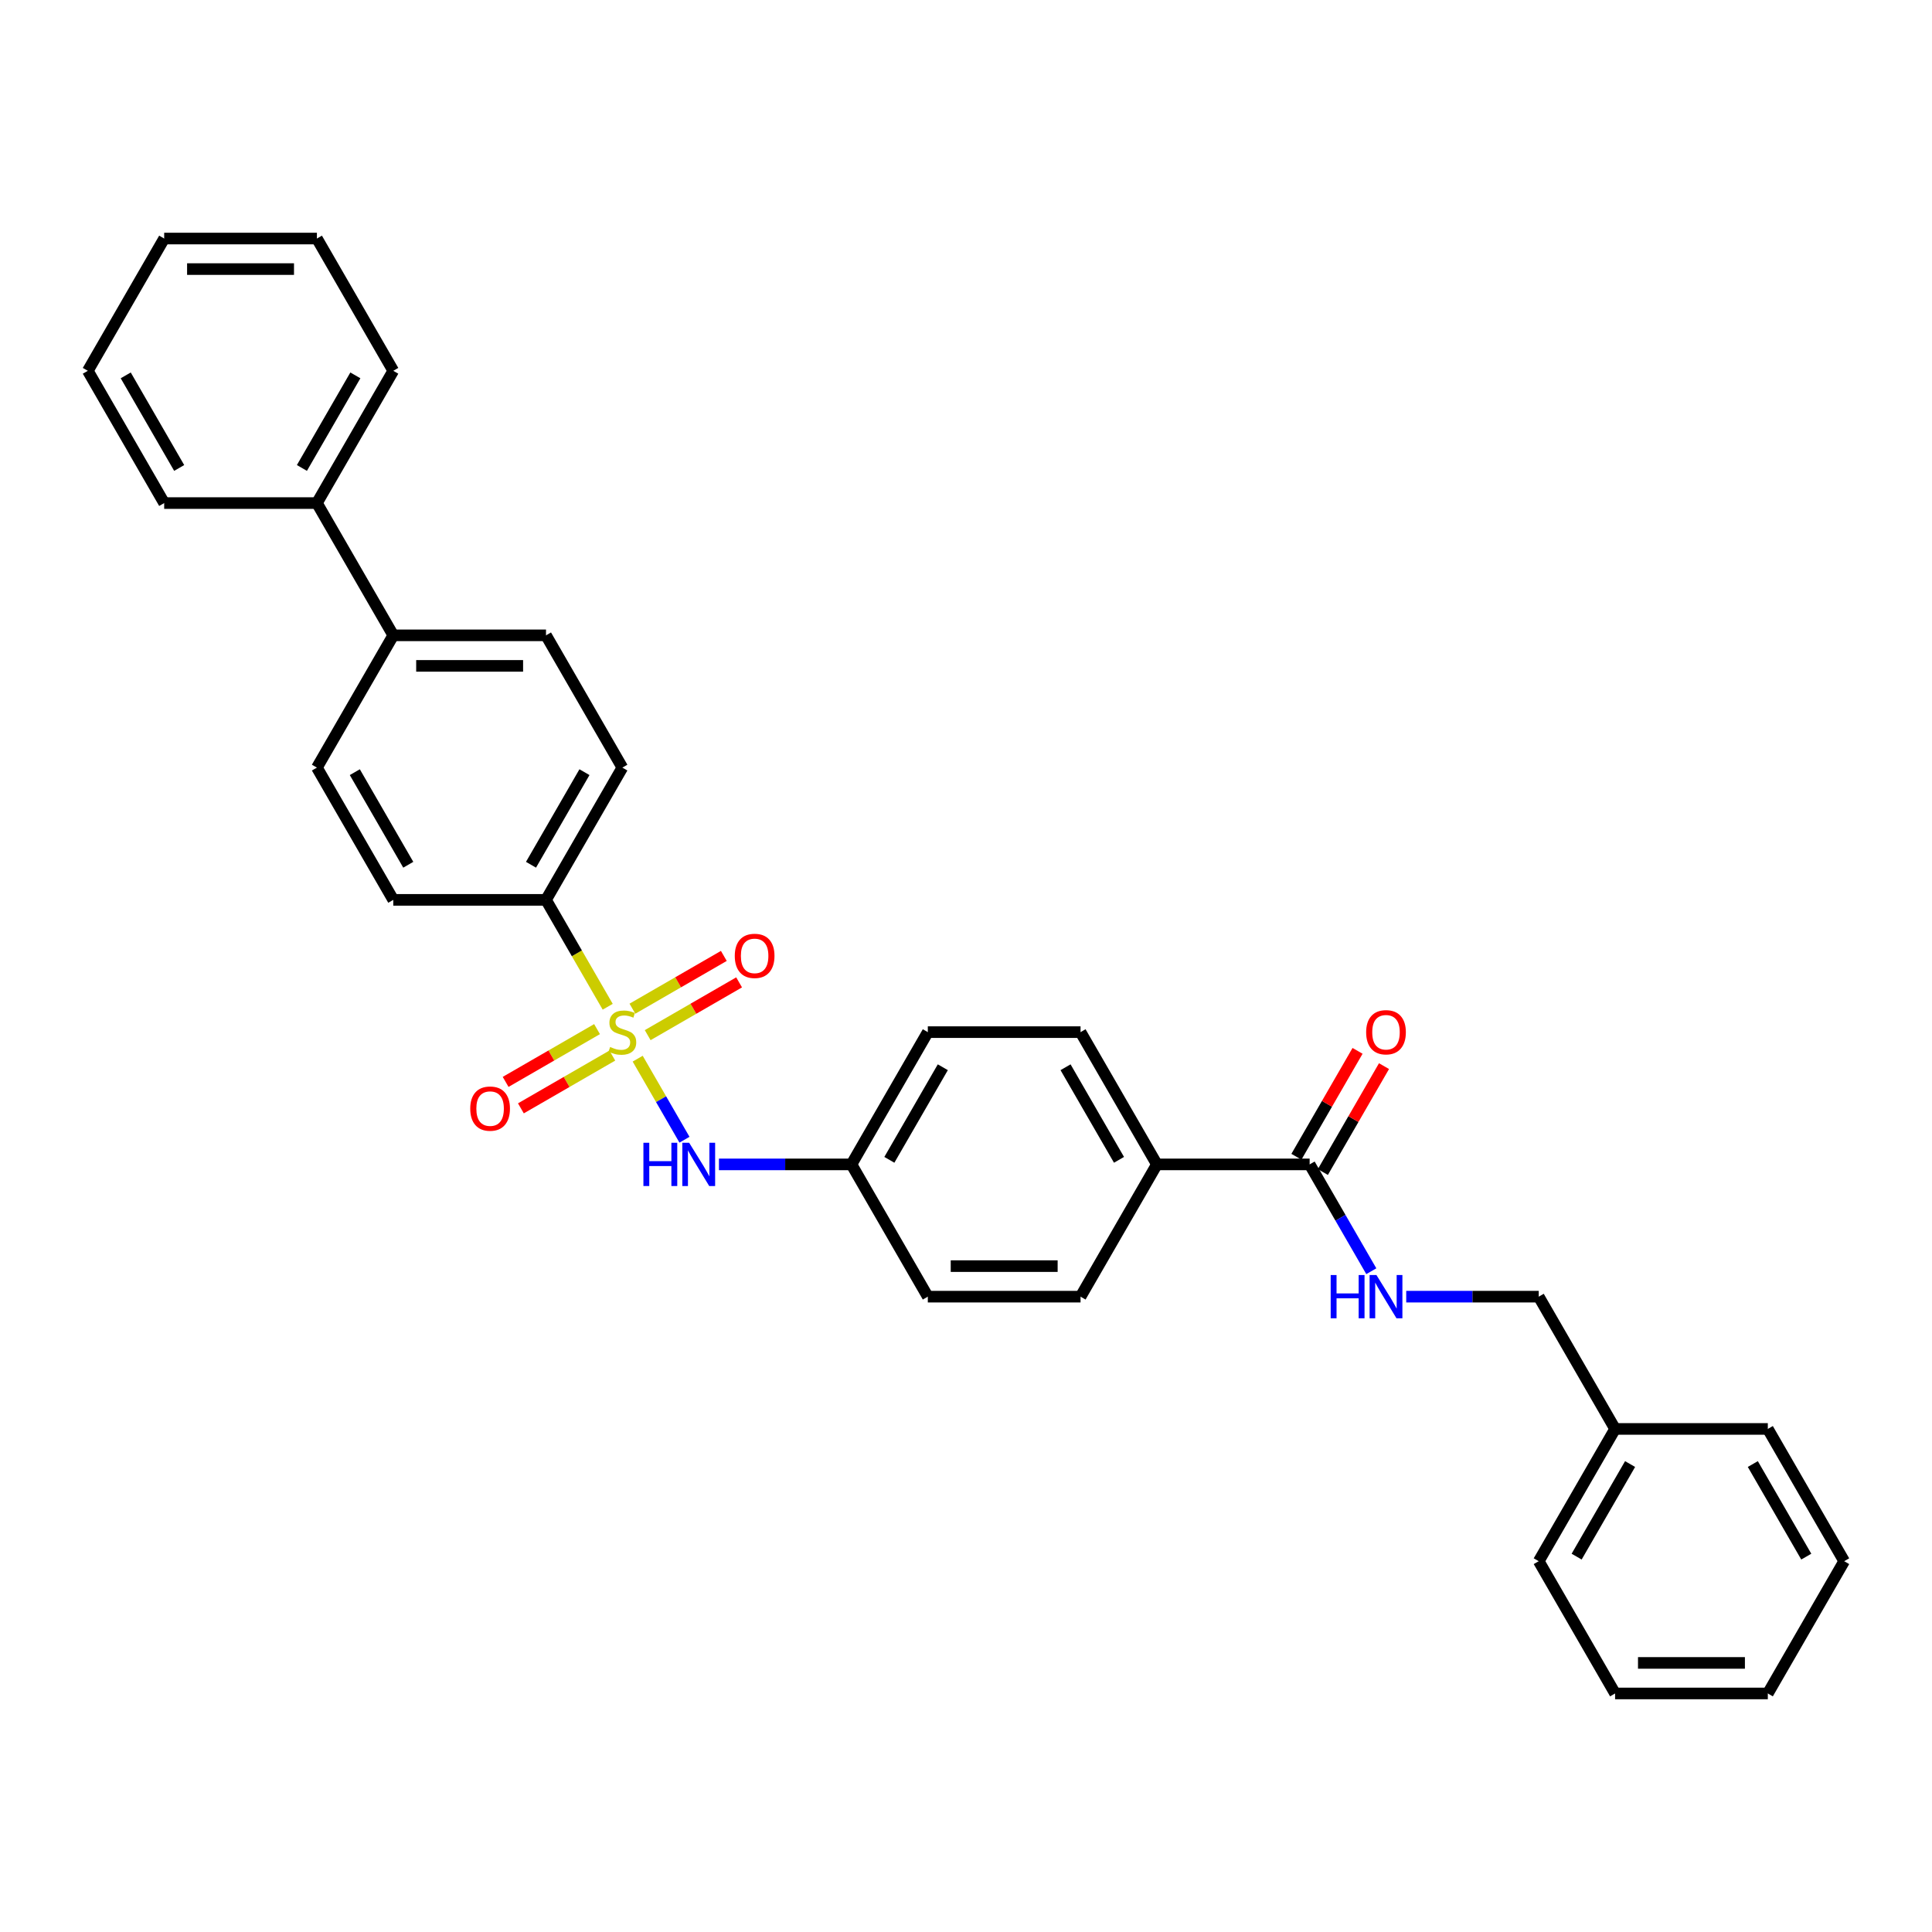 <?xml version='1.0' encoding='iso-8859-1'?>
<svg version='1.1' baseProfile='full'
              xmlns='http://www.w3.org/2000/svg'
                      xmlns:rdkit='http://www.rdkit.org/xml'
                      xmlns:xlink='http://www.w3.org/1999/xlink'
                  xml:space='preserve'
width='1000px' height='1000px' viewBox='0 0 1000 1000'>
<!-- END OF HEADER -->
<rect style='opacity:1.0;fill:#FFFFFF;stroke:none' width='1000' height='1000' x='0' y='0'> </rect>
<path class='bond-0' d='M 330.067,547.969 L 342.176,568.943' style='fill:none;fill-rule:evenodd;stroke:#CCCC00;stroke-width:6px;stroke-linecap:butt;stroke-linejoin:miter;stroke-opacity:1' />
<path class='bond-0' d='M 342.176,568.943 L 354.285,589.917' style='fill:none;fill-rule:evenodd;stroke:#0000FF;stroke-width:6px;stroke-linecap:butt;stroke-linejoin:miter;stroke-opacity:1' />
<path class='bond-2' d='M 314.549,521.092 L 298.579,493.431' style='fill:none;fill-rule:evenodd;stroke:#CCCC00;stroke-width:6px;stroke-linecap:butt;stroke-linejoin:miter;stroke-opacity:1' />
<path class='bond-2' d='M 298.579,493.431 L 282.609,465.77' style='fill:none;fill-rule:evenodd;stroke:#000000;stroke-width:6px;stroke-linecap:butt;stroke-linejoin:miter;stroke-opacity:1' />
<path class='bond-3' d='M 309.028,532.669 L 285.369,546.329' style='fill:none;fill-rule:evenodd;stroke:#CCCC00;stroke-width:6px;stroke-linecap:butt;stroke-linejoin:miter;stroke-opacity:1' />
<path class='bond-3' d='M 285.369,546.329 L 261.71,559.988' style='fill:none;fill-rule:evenodd;stroke:#FF0000;stroke-width:6px;stroke-linecap:butt;stroke-linejoin:miter;stroke-opacity:1' />
<path class='bond-3' d='M 316.933,546.361 L 293.274,560.021' style='fill:none;fill-rule:evenodd;stroke:#CCCC00;stroke-width:6px;stroke-linecap:butt;stroke-linejoin:miter;stroke-opacity:1' />
<path class='bond-3' d='M 293.274,560.021 L 269.615,573.68' style='fill:none;fill-rule:evenodd;stroke:#FF0000;stroke-width:6px;stroke-linecap:butt;stroke-linejoin:miter;stroke-opacity:1' />
<path class='bond-4' d='M 335.241,535.791 L 358.9,522.132' style='fill:none;fill-rule:evenodd;stroke:#CCCC00;stroke-width:6px;stroke-linecap:butt;stroke-linejoin:miter;stroke-opacity:1' />
<path class='bond-4' d='M 358.9,522.132 L 382.559,508.472' style='fill:none;fill-rule:evenodd;stroke:#FF0000;stroke-width:6px;stroke-linecap:butt;stroke-linejoin:miter;stroke-opacity:1' />
<path class='bond-4' d='M 327.336,522.099 L 350.995,508.44' style='fill:none;fill-rule:evenodd;stroke:#CCCC00;stroke-width:6px;stroke-linecap:butt;stroke-linejoin:miter;stroke-opacity:1' />
<path class='bond-4' d='M 350.995,508.44 L 374.654,494.78' style='fill:none;fill-rule:evenodd;stroke:#FF0000;stroke-width:6px;stroke-linecap:butt;stroke-linejoin:miter;stroke-opacity:1' />
<path class='bond-13' d='M 372.126,602.691 L 406.419,602.691' style='fill:none;fill-rule:evenodd;stroke:#0000FF;stroke-width:6px;stroke-linecap:butt;stroke-linejoin:miter;stroke-opacity:1' />
<path class='bond-13' d='M 406.419,602.691 L 440.711,602.691' style='fill:none;fill-rule:evenodd;stroke:#000000;stroke-width:6px;stroke-linecap:butt;stroke-linejoin:miter;stroke-opacity:1' />
<path class='bond-1' d='M 677.866,602.691 L 598.814,602.691' style='fill:none;fill-rule:evenodd;stroke:#000000;stroke-width:6px;stroke-linecap:butt;stroke-linejoin:miter;stroke-opacity:1' />
<path class='bond-5' d='M 677.866,602.691 L 693.827,630.336' style='fill:none;fill-rule:evenodd;stroke:#000000;stroke-width:6px;stroke-linecap:butt;stroke-linejoin:miter;stroke-opacity:1' />
<path class='bond-5' d='M 693.827,630.336 L 709.788,657.981' style='fill:none;fill-rule:evenodd;stroke:#0000FF;stroke-width:6px;stroke-linecap:butt;stroke-linejoin:miter;stroke-opacity:1' />
<path class='bond-8' d='M 684.712,606.643 L 700.536,579.235' style='fill:none;fill-rule:evenodd;stroke:#000000;stroke-width:6px;stroke-linecap:butt;stroke-linejoin:miter;stroke-opacity:1' />
<path class='bond-8' d='M 700.536,579.235 L 716.36,551.827' style='fill:none;fill-rule:evenodd;stroke:#FF0000;stroke-width:6px;stroke-linecap:butt;stroke-linejoin:miter;stroke-opacity:1' />
<path class='bond-8' d='M 671.02,598.738 L 686.844,571.33' style='fill:none;fill-rule:evenodd;stroke:#000000;stroke-width:6px;stroke-linecap:butt;stroke-linejoin:miter;stroke-opacity:1' />
<path class='bond-8' d='M 686.844,571.33 L 702.668,543.922' style='fill:none;fill-rule:evenodd;stroke:#FF0000;stroke-width:6px;stroke-linecap:butt;stroke-linejoin:miter;stroke-opacity:1' />
<path class='bond-9' d='M 282.609,465.77 L 322.134,397.309' style='fill:none;fill-rule:evenodd;stroke:#000000;stroke-width:6px;stroke-linecap:butt;stroke-linejoin:miter;stroke-opacity:1' />
<path class='bond-9' d='M 274.845,447.596 L 302.513,399.673' style='fill:none;fill-rule:evenodd;stroke:#000000;stroke-width:6px;stroke-linecap:butt;stroke-linejoin:miter;stroke-opacity:1' />
<path class='bond-10' d='M 282.609,465.77 L 203.557,465.77' style='fill:none;fill-rule:evenodd;stroke:#000000;stroke-width:6px;stroke-linecap:butt;stroke-linejoin:miter;stroke-opacity:1' />
<path class='bond-17' d='M 727.858,671.151 L 762.15,671.151' style='fill:none;fill-rule:evenodd;stroke:#0000FF;stroke-width:6px;stroke-linecap:butt;stroke-linejoin:miter;stroke-opacity:1' />
<path class='bond-17' d='M 762.15,671.151 L 796.443,671.151' style='fill:none;fill-rule:evenodd;stroke:#000000;stroke-width:6px;stroke-linecap:butt;stroke-linejoin:miter;stroke-opacity:1' />
<path class='bond-6' d='M 598.814,602.691 L 559.289,534.23' style='fill:none;fill-rule:evenodd;stroke:#000000;stroke-width:6px;stroke-linecap:butt;stroke-linejoin:miter;stroke-opacity:1' />
<path class='bond-6' d='M 579.193,600.327 L 551.525,552.404' style='fill:none;fill-rule:evenodd;stroke:#000000;stroke-width:6px;stroke-linecap:butt;stroke-linejoin:miter;stroke-opacity:1' />
<path class='bond-32' d='M 598.814,602.691 L 559.289,671.151' style='fill:none;fill-rule:evenodd;stroke:#000000;stroke-width:6px;stroke-linecap:butt;stroke-linejoin:miter;stroke-opacity:1' />
<path class='bond-7' d='M 203.557,328.849 L 164.032,397.309' style='fill:none;fill-rule:evenodd;stroke:#000000;stroke-width:6px;stroke-linecap:butt;stroke-linejoin:miter;stroke-opacity:1' />
<path class='bond-14' d='M 203.557,328.849 L 164.032,260.388' style='fill:none;fill-rule:evenodd;stroke:#000000;stroke-width:6px;stroke-linecap:butt;stroke-linejoin:miter;stroke-opacity:1' />
<path class='bond-31' d='M 203.557,328.849 L 282.609,328.849' style='fill:none;fill-rule:evenodd;stroke:#000000;stroke-width:6px;stroke-linecap:butt;stroke-linejoin:miter;stroke-opacity:1' />
<path class='bond-31' d='M 215.415,344.659 L 270.751,344.659' style='fill:none;fill-rule:evenodd;stroke:#000000;stroke-width:6px;stroke-linecap:butt;stroke-linejoin:miter;stroke-opacity:1' />
<path class='bond-11' d='M 322.134,397.309 L 282.609,328.849' style='fill:none;fill-rule:evenodd;stroke:#000000;stroke-width:6px;stroke-linecap:butt;stroke-linejoin:miter;stroke-opacity:1' />
<path class='bond-12' d='M 203.557,465.77 L 164.032,397.309' style='fill:none;fill-rule:evenodd;stroke:#000000;stroke-width:6px;stroke-linecap:butt;stroke-linejoin:miter;stroke-opacity:1' />
<path class='bond-12' d='M 211.321,447.596 L 183.653,399.673' style='fill:none;fill-rule:evenodd;stroke:#000000;stroke-width:6px;stroke-linecap:butt;stroke-linejoin:miter;stroke-opacity:1' />
<path class='bond-18' d='M 440.711,602.691 L 480.237,671.151' style='fill:none;fill-rule:evenodd;stroke:#000000;stroke-width:6px;stroke-linecap:butt;stroke-linejoin:miter;stroke-opacity:1' />
<path class='bond-19' d='M 440.711,602.691 L 480.237,534.23' style='fill:none;fill-rule:evenodd;stroke:#000000;stroke-width:6px;stroke-linecap:butt;stroke-linejoin:miter;stroke-opacity:1' />
<path class='bond-19' d='M 460.332,600.327 L 488,552.404' style='fill:none;fill-rule:evenodd;stroke:#000000;stroke-width:6px;stroke-linecap:butt;stroke-linejoin:miter;stroke-opacity:1' />
<path class='bond-21' d='M 164.032,260.388 L 203.557,191.928' style='fill:none;fill-rule:evenodd;stroke:#000000;stroke-width:6px;stroke-linecap:butt;stroke-linejoin:miter;stroke-opacity:1' />
<path class='bond-21' d='M 156.268,242.214 L 183.936,194.292' style='fill:none;fill-rule:evenodd;stroke:#000000;stroke-width:6px;stroke-linecap:butt;stroke-linejoin:miter;stroke-opacity:1' />
<path class='bond-22' d='M 164.032,260.388 L 84.98,260.388' style='fill:none;fill-rule:evenodd;stroke:#000000;stroke-width:6px;stroke-linecap:butt;stroke-linejoin:miter;stroke-opacity:1' />
<path class='bond-15' d='M 559.289,534.23 L 480.237,534.23' style='fill:none;fill-rule:evenodd;stroke:#000000;stroke-width:6px;stroke-linecap:butt;stroke-linejoin:miter;stroke-opacity:1' />
<path class='bond-16' d='M 559.289,671.151 L 480.237,671.151' style='fill:none;fill-rule:evenodd;stroke:#000000;stroke-width:6px;stroke-linecap:butt;stroke-linejoin:miter;stroke-opacity:1' />
<path class='bond-16' d='M 547.431,655.341 L 492.095,655.341' style='fill:none;fill-rule:evenodd;stroke:#000000;stroke-width:6px;stroke-linecap:butt;stroke-linejoin:miter;stroke-opacity:1' />
<path class='bond-20' d='M 796.443,671.151 L 835.968,739.612' style='fill:none;fill-rule:evenodd;stroke:#000000;stroke-width:6px;stroke-linecap:butt;stroke-linejoin:miter;stroke-opacity:1' />
<path class='bond-23' d='M 835.968,739.612 L 796.443,808.072' style='fill:none;fill-rule:evenodd;stroke:#000000;stroke-width:6px;stroke-linecap:butt;stroke-linejoin:miter;stroke-opacity:1' />
<path class='bond-23' d='M 843.732,757.786 L 816.064,805.708' style='fill:none;fill-rule:evenodd;stroke:#000000;stroke-width:6px;stroke-linecap:butt;stroke-linejoin:miter;stroke-opacity:1' />
<path class='bond-24' d='M 835.968,739.612 L 915.02,739.612' style='fill:none;fill-rule:evenodd;stroke:#000000;stroke-width:6px;stroke-linecap:butt;stroke-linejoin:miter;stroke-opacity:1' />
<path class='bond-26' d='M 203.557,191.928 L 164.032,123.467' style='fill:none;fill-rule:evenodd;stroke:#000000;stroke-width:6px;stroke-linecap:butt;stroke-linejoin:miter;stroke-opacity:1' />
<path class='bond-25' d='M 84.98,260.388 L 45.455,191.928' style='fill:none;fill-rule:evenodd;stroke:#000000;stroke-width:6px;stroke-linecap:butt;stroke-linejoin:miter;stroke-opacity:1' />
<path class='bond-25' d='M 92.743,242.214 L 65.076,194.292' style='fill:none;fill-rule:evenodd;stroke:#000000;stroke-width:6px;stroke-linecap:butt;stroke-linejoin:miter;stroke-opacity:1' />
<path class='bond-27' d='M 796.443,808.072 L 835.968,876.533' style='fill:none;fill-rule:evenodd;stroke:#000000;stroke-width:6px;stroke-linecap:butt;stroke-linejoin:miter;stroke-opacity:1' />
<path class='bond-28' d='M 915.02,739.612 L 954.545,808.072' style='fill:none;fill-rule:evenodd;stroke:#000000;stroke-width:6px;stroke-linecap:butt;stroke-linejoin:miter;stroke-opacity:1' />
<path class='bond-28' d='M 907.257,757.786 L 934.924,805.708' style='fill:none;fill-rule:evenodd;stroke:#000000;stroke-width:6px;stroke-linecap:butt;stroke-linejoin:miter;stroke-opacity:1' />
<path class='bond-29' d='M 45.455,191.928 L 84.98,123.467' style='fill:none;fill-rule:evenodd;stroke:#000000;stroke-width:6px;stroke-linecap:butt;stroke-linejoin:miter;stroke-opacity:1' />
<path class='bond-33' d='M 164.032,123.467 L 84.98,123.467' style='fill:none;fill-rule:evenodd;stroke:#000000;stroke-width:6px;stroke-linecap:butt;stroke-linejoin:miter;stroke-opacity:1' />
<path class='bond-33' d='M 152.174,139.277 L 96.838,139.277' style='fill:none;fill-rule:evenodd;stroke:#000000;stroke-width:6px;stroke-linecap:butt;stroke-linejoin:miter;stroke-opacity:1' />
<path class='bond-34' d='M 835.968,876.533 L 915.02,876.533' style='fill:none;fill-rule:evenodd;stroke:#000000;stroke-width:6px;stroke-linecap:butt;stroke-linejoin:miter;stroke-opacity:1' />
<path class='bond-34' d='M 847.826,860.723 L 903.162,860.723' style='fill:none;fill-rule:evenodd;stroke:#000000;stroke-width:6px;stroke-linecap:butt;stroke-linejoin:miter;stroke-opacity:1' />
<path class='bond-30' d='M 954.545,808.072 L 915.02,876.533' style='fill:none;fill-rule:evenodd;stroke:#000000;stroke-width:6px;stroke-linecap:butt;stroke-linejoin:miter;stroke-opacity:1' />
<path  class='atom-0' d='M 315.81 541.914
Q 316.063 542.009, 317.107 542.452
Q 318.15 542.894, 319.289 543.179
Q 320.458 543.432, 321.597 543.432
Q 323.715 543.432, 324.949 542.42
Q 326.182 541.376, 326.182 539.574
Q 326.182 538.341, 325.549 537.582
Q 324.949 536.823, 324 536.412
Q 323.051 536.001, 321.47 535.527
Q 319.478 534.926, 318.277 534.357
Q 317.107 533.788, 316.253 532.586
Q 315.431 531.384, 315.431 529.361
Q 315.431 526.546, 317.328 524.807
Q 319.257 523.068, 323.051 523.068
Q 325.644 523.068, 328.585 524.301
L 327.858 526.736
Q 325.17 525.629, 323.146 525.629
Q 320.964 525.629, 319.763 526.546
Q 318.561 527.432, 318.593 528.981
Q 318.593 530.183, 319.194 530.91
Q 319.826 531.637, 320.711 532.048
Q 321.628 532.46, 323.146 532.934
Q 325.17 533.566, 326.372 534.199
Q 327.573 534.831, 328.427 536.127
Q 329.312 537.392, 329.312 539.574
Q 329.312 542.673, 327.225 544.349
Q 325.17 545.993, 321.723 545.993
Q 319.731 545.993, 318.213 545.55
Q 316.727 545.139, 314.957 544.412
L 315.81 541.914
' fill='#CCCC00'/>
<path  class='atom-1' d='M 333.028 591.497
L 336.063 591.497
L 336.063 601.015
L 347.51 601.015
L 347.51 591.497
L 350.545 591.497
L 350.545 613.884
L 347.51 613.884
L 347.51 603.545
L 336.063 603.545
L 336.063 613.884
L 333.028 613.884
L 333.028 591.497
' fill='#0000FF'/>
<path  class='atom-1' d='M 356.711 591.497
L 364.047 603.355
Q 364.775 604.525, 365.945 606.643
Q 367.115 608.762, 367.178 608.888
L 367.178 591.497
L 370.15 591.497
L 370.15 613.884
L 367.083 613.884
L 359.209 600.92
Q 358.292 599.402, 357.312 597.663
Q 356.364 595.924, 356.079 595.386
L 356.079 613.884
L 353.17 613.884
L 353.17 591.497
L 356.711 591.497
' fill='#0000FF'/>
<path  class='atom-4' d='M 243.397 573.819
Q 243.397 568.444, 246.053 565.44
Q 248.709 562.436, 253.674 562.436
Q 258.638 562.436, 261.294 565.44
Q 263.951 568.444, 263.951 573.819
Q 263.951 579.258, 261.263 582.357
Q 258.575 585.424, 253.674 585.424
Q 248.741 585.424, 246.053 582.357
Q 243.397 579.29, 243.397 573.819
M 253.674 582.894
Q 257.089 582.894, 258.923 580.618
Q 260.789 578.309, 260.789 573.819
Q 260.789 569.424, 258.923 567.21
Q 257.089 564.965, 253.674 564.965
Q 250.259 564.965, 248.393 567.179
Q 246.559 569.392, 246.559 573.819
Q 246.559 578.341, 248.393 580.618
Q 250.259 582.894, 253.674 582.894
' fill='#FF0000'/>
<path  class='atom-5' d='M 380.318 494.768
Q 380.318 489.392, 382.974 486.388
Q 385.63 483.384, 390.595 483.384
Q 395.559 483.384, 398.215 486.388
Q 400.872 489.392, 400.872 494.768
Q 400.872 500.207, 398.184 503.305
Q 395.496 506.373, 390.595 506.373
Q 385.662 506.373, 382.974 503.305
Q 380.318 500.238, 380.318 494.768
M 390.595 503.843
Q 394.01 503.843, 395.844 501.566
Q 397.71 499.258, 397.71 494.768
Q 397.71 490.373, 395.844 488.159
Q 394.01 485.914, 390.595 485.914
Q 387.18 485.914, 385.314 488.127
Q 383.48 490.341, 383.48 494.768
Q 383.48 499.29, 385.314 501.566
Q 387.18 503.843, 390.595 503.843
' fill='#FF0000'/>
<path  class='atom-6' d='M 688.759 659.958
L 691.794 659.958
L 691.794 669.475
L 703.241 669.475
L 703.241 659.958
L 706.277 659.958
L 706.277 682.345
L 703.241 682.345
L 703.241 672.005
L 691.794 672.005
L 691.794 682.345
L 688.759 682.345
L 688.759 659.958
' fill='#0000FF'/>
<path  class='atom-6' d='M 712.443 659.958
L 719.779 671.815
Q 720.506 672.985, 721.676 675.104
Q 722.846 677.222, 722.909 677.349
L 722.909 659.958
L 725.881 659.958
L 725.881 682.345
L 722.814 682.345
L 714.941 669.381
Q 714.024 667.863, 713.043 666.124
Q 712.095 664.384, 711.81 663.847
L 711.81 682.345
L 708.901 682.345
L 708.901 659.958
L 712.443 659.958
' fill='#0000FF'/>
<path  class='atom-9' d='M 707.115 534.293
Q 707.115 528.918, 709.771 525.914
Q 712.427 522.91, 717.391 522.91
Q 722.356 522.91, 725.012 525.914
Q 727.668 528.918, 727.668 534.293
Q 727.668 539.732, 724.98 542.831
Q 722.292 545.898, 717.391 545.898
Q 712.459 545.898, 709.771 542.831
Q 707.115 539.764, 707.115 534.293
M 717.391 543.369
Q 720.806 543.369, 722.64 541.092
Q 724.506 538.784, 724.506 534.293
Q 724.506 529.898, 722.64 527.685
Q 720.806 525.44, 717.391 525.44
Q 713.976 525.44, 712.111 527.653
Q 710.277 529.867, 710.277 534.293
Q 710.277 538.815, 712.111 541.092
Q 713.976 543.369, 717.391 543.369
' fill='#FF0000'/>
</svg>

